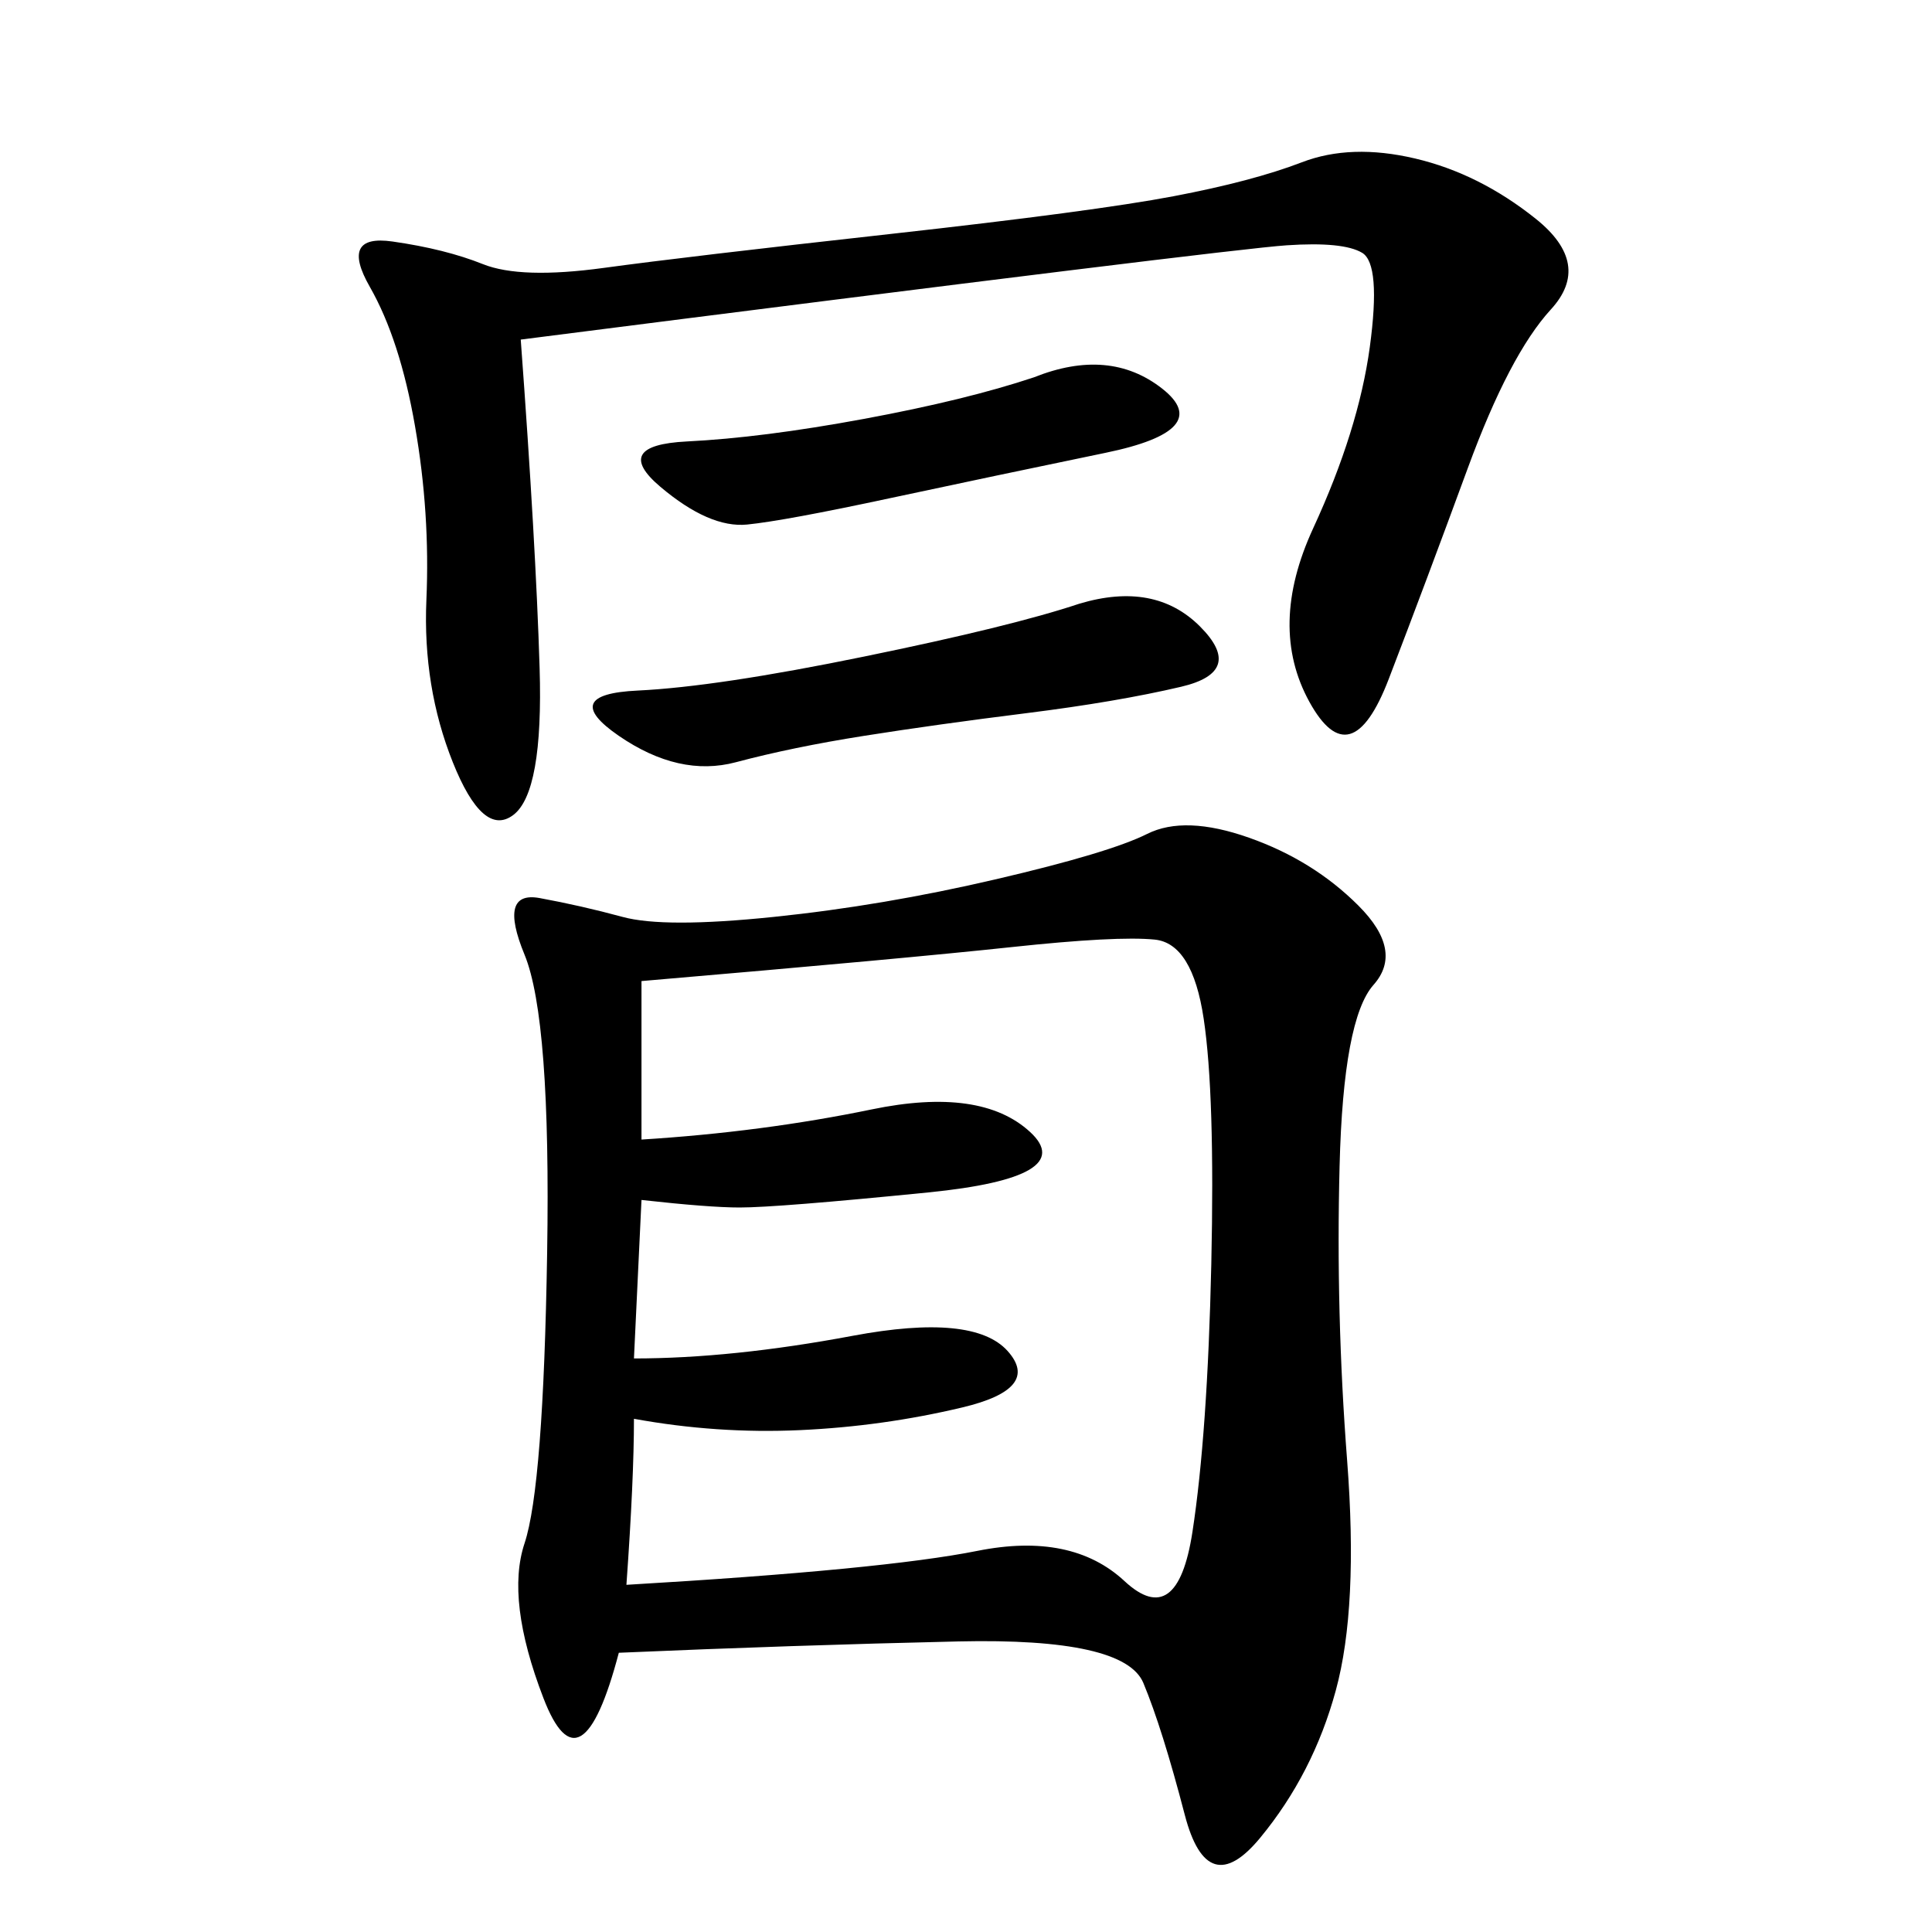 <svg xmlns="http://www.w3.org/2000/svg" xmlns:xlink="http://www.w3.org/1999/xlink" width="300" height="300"><path d="M96.09 256.64Q90.23 278.91 84.38 263.67Q78.52 248.44 81.45 239.65Q84.38 230.86 84.96 194.53Q85.55 158.20 81.45 148.24Q77.34 138.28 83.79 139.45Q90.23 140.63 96.68 142.38Q103.13 144.14 120.12 142.38Q137.11 140.63 154.69 136.52Q172.27 132.42 178.13 129.49Q183.98 126.56 193.95 130.08Q203.91 133.59 210.94 140.63Q217.97 147.66 213.28 152.93Q208.59 158.20 208.01 181.05Q207.42 203.91 209.18 226.76Q210.94 249.61 207.42 262.50Q203.91 275.39 195.70 285.35Q187.50 295.31 183.98 281.84Q180.47 268.36 177.54 261.33Q174.61 254.30 148.83 254.88Q123.05 255.47 96.09 256.64L96.09 256.64ZM99.61 186.33L98.44 210.94Q113.67 210.94 132.42 207.42Q151.17 203.91 156.45 209.77Q161.72 215.63 149.41 218.55Q137.11 221.48 124.22 222.07Q111.33 222.66 98.44 220.31L98.44 220.31Q98.44 229.69 97.27 246.09L97.27 246.09Q137.11 243.75 151.76 240.82Q166.41 237.89 174.61 245.51Q182.81 253.13 185.16 237.89Q187.50 222.66 188.09 196.29Q188.67 169.92 186.91 158.20Q185.16 146.48 179.30 145.90Q173.44 145.31 157.03 147.07Q140.63 148.83 99.61 152.34L99.61 152.34L99.61 176.95Q118.36 175.78 135.35 172.27Q152.34 168.75 159.96 175.78Q167.58 182.81 144.14 185.16Q120.70 187.50 114.84 187.50L114.84 187.50Q110.16 187.50 99.61 186.33L99.61 186.33ZM80.86 52.73Q83.20 84.38 83.79 103.71Q84.38 123.05 79.69 126.56Q75 130.08 70.31 118.36Q65.63 106.64 66.21 93.16Q66.80 79.69 64.45 66.21Q62.11 52.73 57.42 44.53Q52.73 36.33 60.94 37.50Q69.14 38.67 75 41.02Q80.86 43.36 93.75 41.60Q106.64 39.84 138.28 36.33Q169.92 32.81 182.23 30.47Q194.53 28.13 202.15 25.20Q209.77 22.27 219.73 24.61Q229.69 26.95 238.48 33.98Q247.27 41.02 240.82 48.05Q234.38 55.08 227.93 72.66Q221.48 90.23 215.63 105.47Q209.77 120.70 203.32 108.98Q196.88 97.27 203.91 82.03Q210.94 66.80 212.70 53.91Q214.45 41.02 211.52 39.26Q208.59 37.50 199.80 38.09Q191.02 38.67 80.86 52.73L80.86 52.73ZM167.58 93.75Q179.30 90.23 186.33 97.27Q193.36 104.30 183.40 106.64Q173.44 108.98 159.38 110.74Q145.31 112.50 134.18 114.26Q123.05 116.02 114.26 118.36Q105.47 120.70 96.09 114.26Q86.72 107.81 99.02 107.23Q111.33 106.64 134.18 101.95Q157.03 97.27 167.58 93.75L167.58 93.75ZM160.55 58.59Q172.27 53.91 180.47 60.35Q188.67 66.80 171.68 70.31Q154.69 73.83 138.28 77.34Q121.88 80.86 116.02 81.45Q110.16 82.03 102.54 75.59Q94.92 69.14 106.64 68.55Q118.36 67.97 134.18 65.04Q150 62.11 160.55 58.59L160.55 58.59Z"/></svg>